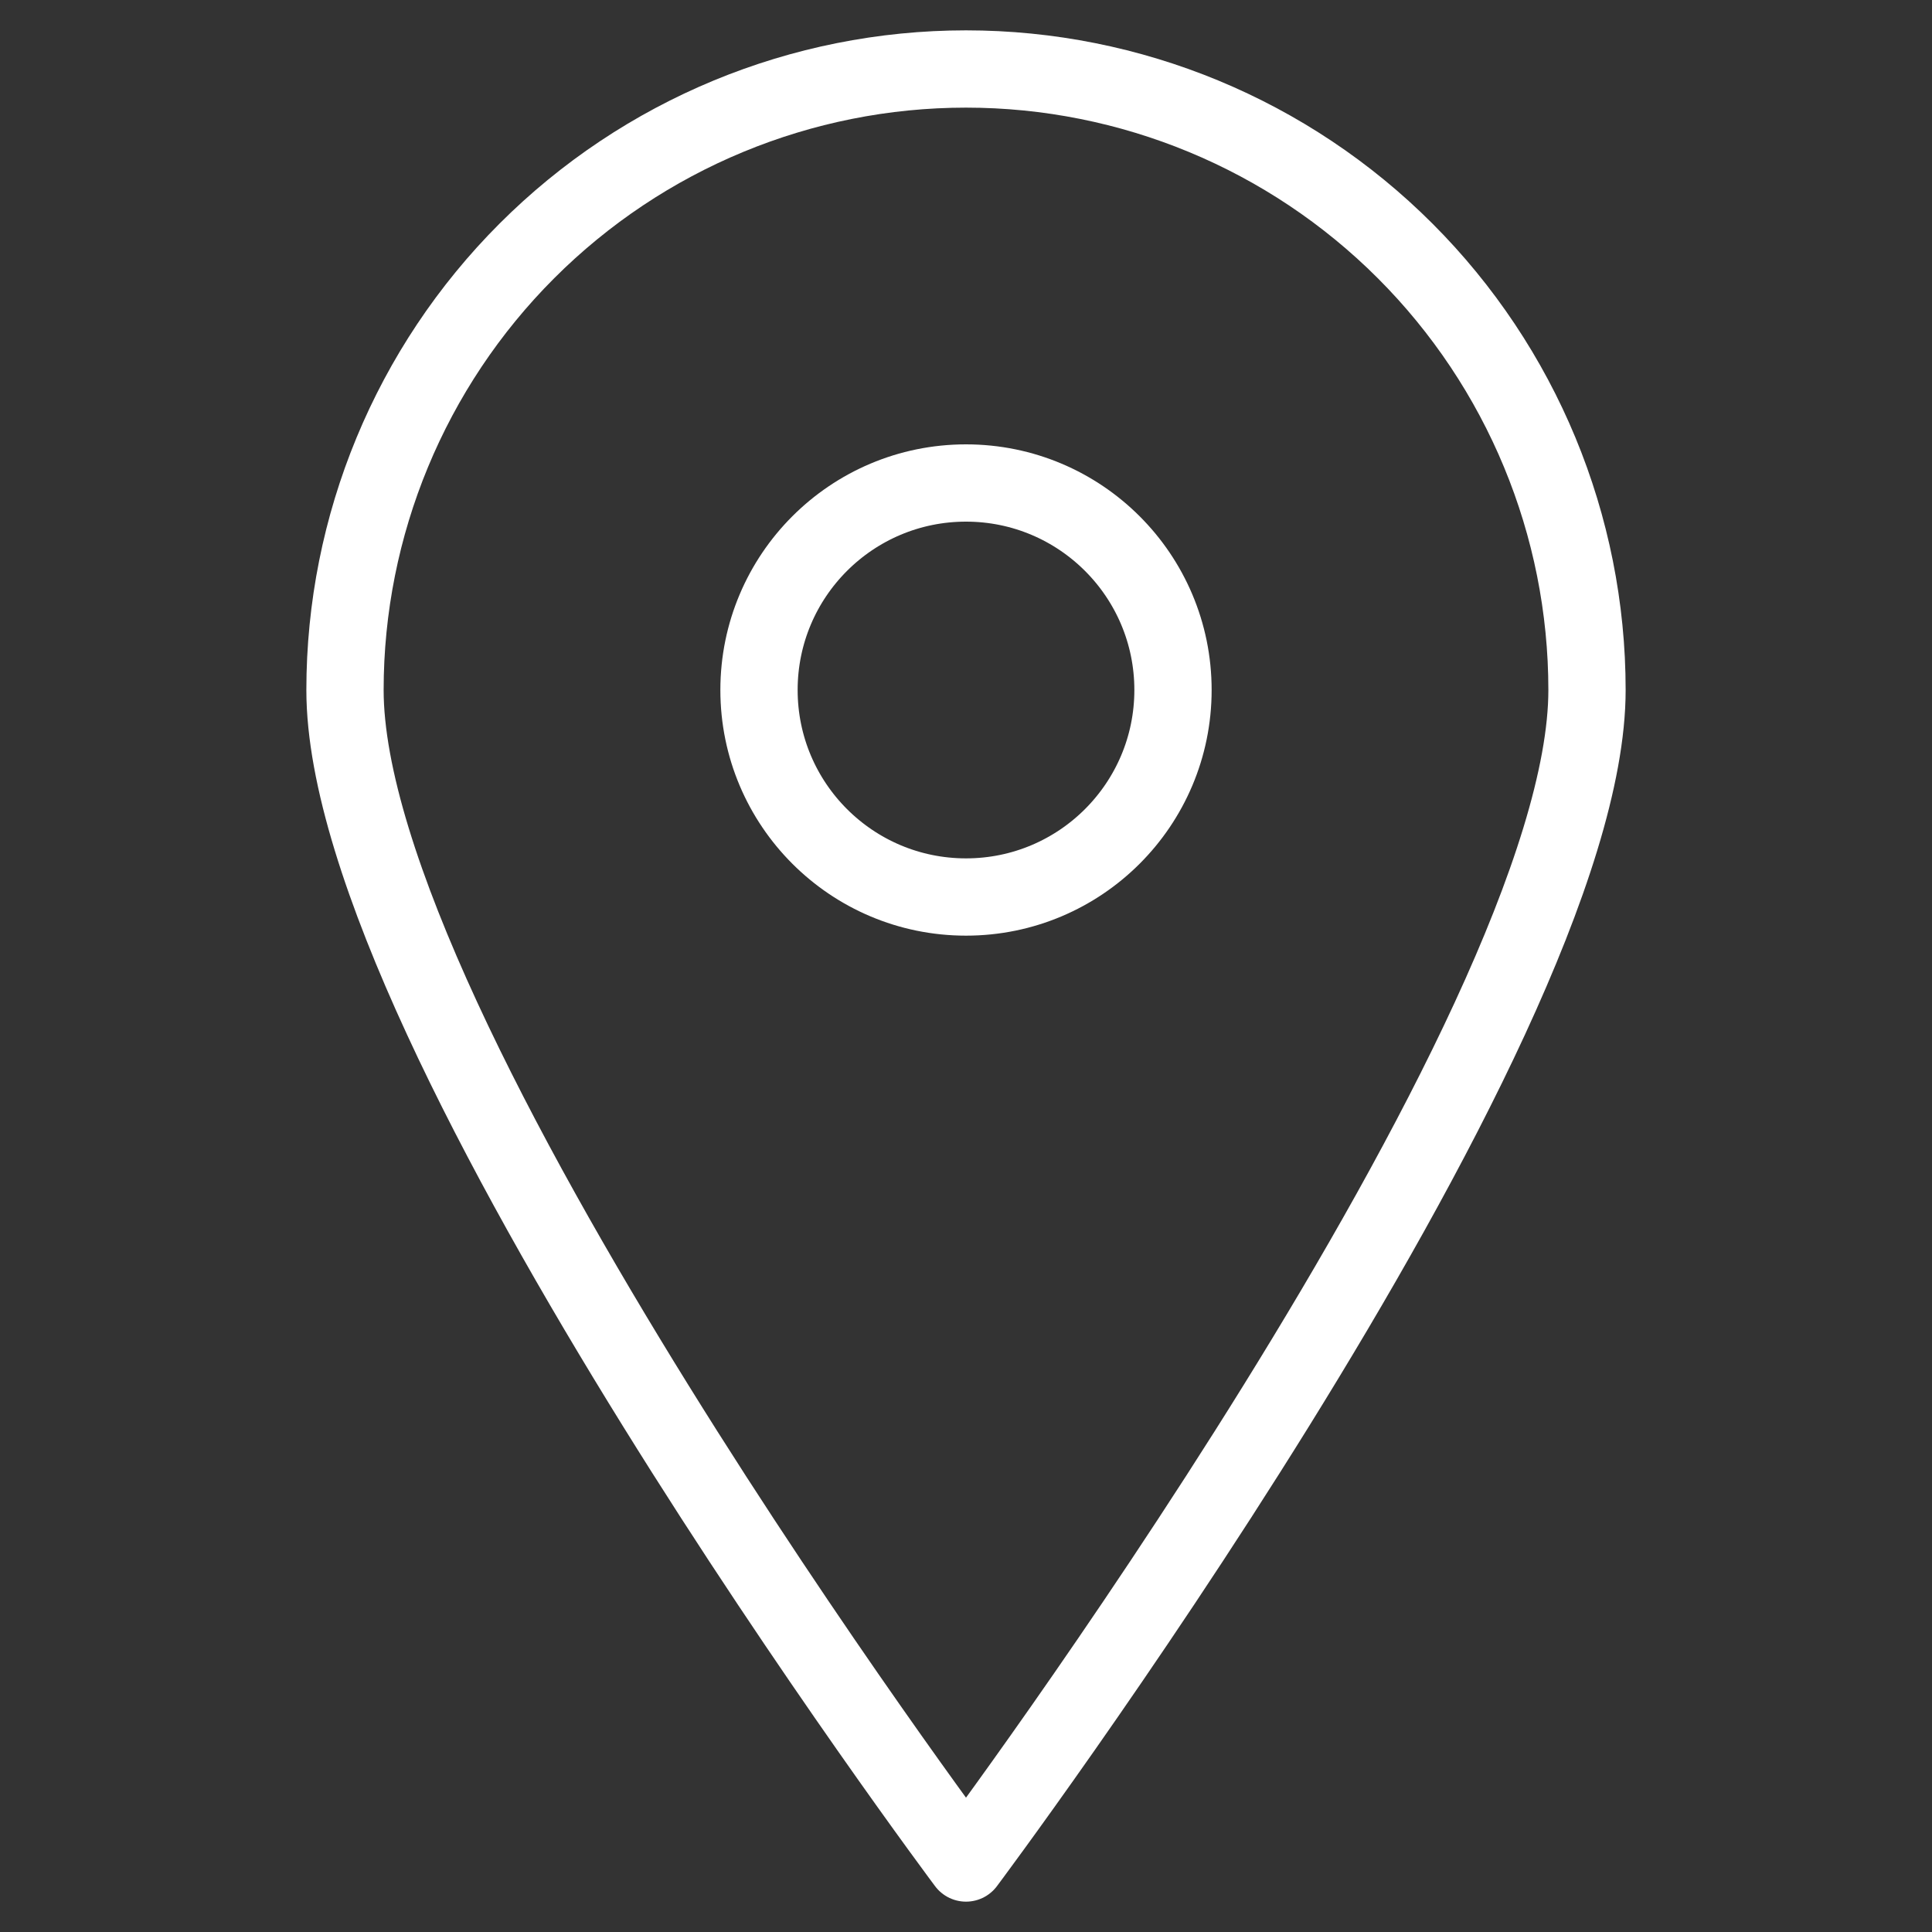 <svg width="100" height="100" viewBox="0 0 100 100" fill="none" xmlns="http://www.w3.org/2000/svg">
<rect x="0" y="0" width="100" height="100" fill="#333333" stroke="none"/>
<path d="M82.143 35.714C82.143 53.5 50 96.429 50 96.429C50 96.429 17.857 53.5 17.857 35.714C17.857 27.189 21.244 19.014 27.272 12.986C33.3 6.958 41.475 3.571 50 3.571C58.525 3.571 66.701 6.958 72.728 12.986C78.756 19.014 82.143 27.189 82.143 35.714V35.714Z" stroke="white" stroke-width="4" stroke-linecap="round" stroke-linejoin="round"/>
<path d="M50 46.429C55.917 46.429 60.714 41.632 60.714 35.714C60.714 29.797 55.917 25 50 25C44.083 25 39.286 29.797 39.286 35.714C39.286 41.632 44.083 46.429 50 46.429Z" stroke="white" stroke-width="4" stroke-linecap="round" stroke-linejoin="round"/>
</svg>
